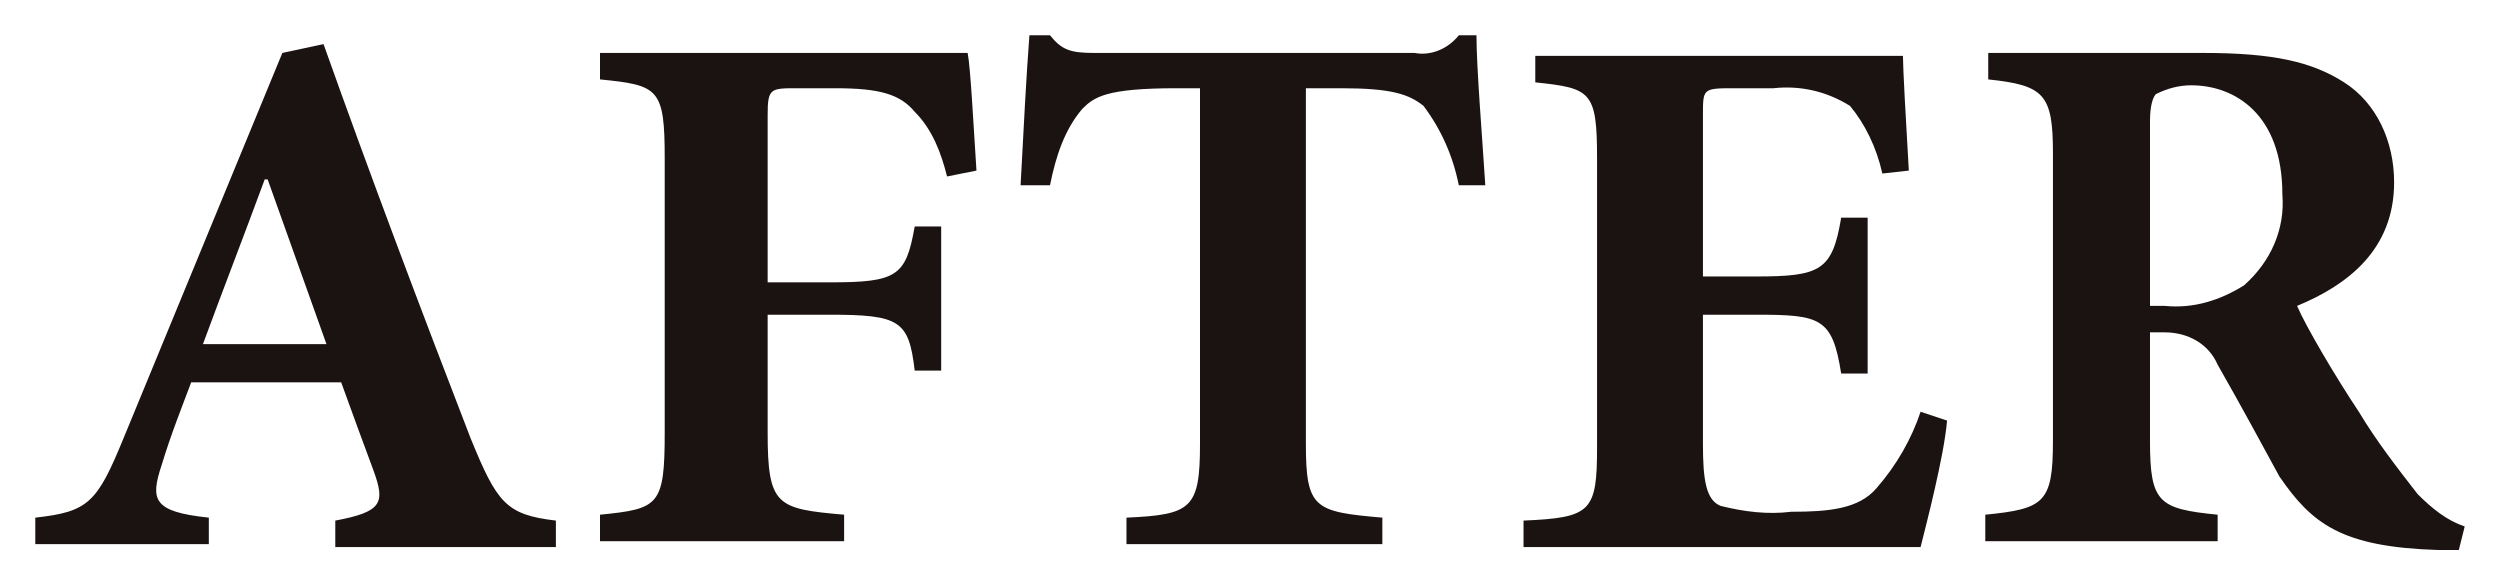 <?xml version="1.0" encoding="utf-8"?>
<!-- Generator: Adobe Illustrator 25.0.1, SVG Export Plug-In . SVG Version: 6.00 Build 0)  -->
<svg version="1.1" id="レイヤー_1" xmlns="http://www.w3.org/2000/svg" xmlns:xlink="http://www.w3.org/1999/xlink" x="0px"
	 y="0px" width="85px" height="20px" viewBox="0 0 85 20" style="enable-background:new 0 0 85 20;" xml:space="preserve">
<style type="text/css">
	.st0{fill:#1A1311;}
</style>
<path id="パス_4862" class="st0" d="M-33.9,72.8c1.4-0.3,3.1-1,3.1-2.9c0-0.9-0.4-1.7-1.2-2.2c-1-0.5-2.1-0.8-3.2-0.7H-41v0.7
	c1.4,0.1,1.6,0.3,1.6,1.9V77c0,1.7-0.2,1.8-1.7,1.9v0.7h5c1.4,0.1,2.8-0.2,4.1-0.8c1.1-0.5,1.8-1.6,1.8-2.9c0-1.8-1.5-2.7-3.8-3
	C-34,72.9-33.9,72.8-33.9,72.8z M-36.8,72.6V69c0-0.3,0-0.6,0.2-0.8c0.3-0.2,0.6-0.3,0.9-0.3c1.2,0,2.1,0.9,2.2,2v0.4
	c0,1.6-0.9,2.3-2.8,2.3C-36.3,72.6-36.8,72.6-36.8,72.6z M-36.8,73.3h0.4c2.3,0,3.4,0.9,3.4,2.7c0.1,1.3-0.8,2.5-2.2,2.6h-0.2
	c-1.1,0-1.5-0.4-1.5-1.8C-36.9,76.8-36.8,73.3-36.8,73.3z M-18.6,76.2c-0.3,0.7-0.6,1.4-1.1,1.9c-0.6,0.5-1.4,0.7-2.2,0.6
	c-0.6,0-1.2,0-1.8-0.2c-0.4-0.2-0.5-0.7-0.5-1.6v-3.3h1.3c1.7,0,1.9,0.1,2.2,1.5h0.7v-3.9h-0.7c-0.3,1.3-0.5,1.5-2.2,1.5h-1.3v-4.1
	c0-0.6,0.1-0.7,0.8-0.7h1c0.7-0.1,1.4,0.1,1.9,0.5c0.4,0.5,0.7,1.1,0.8,1.7L-19,70c-0.1-1.3-0.2-2.6-0.2-2.9h-9.3v0.7
	c1.4,0.1,1.6,0.2,1.6,1.9V77c0,1.7-0.2,1.8-1.9,1.9v0.7h10.1c0.2-0.6,0.6-2.4,0.7-3.2L-18.6,76.2z M-7.4,70c-0.1-1.1-0.2-2.6-0.2-3
	H-17v0.7c1.5,0.1,1.7,0.3,1.7,2v7c0,1.9-0.2,2-1.7,2.1v0.7h6.2v-0.7c-1.8-0.1-1.9-0.3-1.9-2.1v-3h1.6c1.8,0,2,0.2,2.2,1.4h0.7v-3.9
	h-0.7c-0.2,1.2-0.4,1.4-2.2,1.4h-1.6v-4.2c0-0.7,0.1-0.7,0.8-0.7h1c1.1,0,1.6,0.2,2,0.6c0.4,0.5,0.7,1.1,0.8,1.7
	C-8.1,70-7.4,70-7.4,70z M1.1,66.7c-4.6,0-7.1,3.2-7.1,6.6c0,3.6,2.9,6.5,6.5,6.6h0.4c3.8,0,7-2.5,7-6.7c0-3.6-2.9-6.4-6.5-6.4
	C1.3,66.7,1.2,66.7,1.1,66.7z M0.8,67.6c2.4,0,4.1,2.3,4.1,6.1c0,3.6-1.7,5.3-3.6,5.3C-1.3,79-3,76.3-3,73
	C-3,69.5-1.3,67.6,0.8,67.6z M21.5,79.1c-0.5-0.2-0.9-0.4-1.2-0.8c-0.6-0.7-1.1-1.4-1.5-2.1c-0.6-0.9-1.3-2.2-1.6-2.7
	c1.4-0.4,2.4-1.7,2.5-3.1c0-1-0.5-2-1.3-2.6c-1.1-0.6-2.3-0.9-3.6-0.7H9.3v0.7c1.4,0.1,1.6,0.3,1.6,1.9V77c0,1.6-0.3,1.8-1.7,1.9
	v0.7h5.9v-0.7c-1.5-0.2-1.7-0.3-1.7-1.9v-2.8h0.4c0.6,0,1.1,0.3,1.3,0.8c0.6,1,1.1,2.1,1.6,2.8c0.8,1.2,1.6,1.8,4.1,1.9h0.5
	C21.3,79.7,21.5,79.1,21.5,79.1z M13.4,73.4v-4.7c0-0.4,0-0.6,0.2-0.7c0.3-0.2,0.6-0.2,0.9-0.2c1.1,0,2.3,0.8,2.3,2.8
	c0.1,0.9-0.3,1.7-0.9,2.3c-0.6,0.4-1.3,0.6-2,0.5L13.4,73.4L13.4,73.4z M32.1,76.2c-0.3,0.7-0.6,1.3-1.1,1.9
	c-0.6,0.5-1.4,0.7-2.2,0.6c-0.6,0-1.2,0-1.8-0.2c-0.4-0.2-0.5-0.7-0.5-1.6v-3.3h1.3c1.7,0,1.9,0.1,2.2,1.5h0.7v-3.9H30
	c-0.3,1.3-0.5,1.5-2.2,1.5h-1.3v-4.1c0-0.6,0.1-0.7,0.8-0.7h1c0.7-0.1,1.4,0.1,1.9,0.5c0.4,0.5,0.7,1.1,0.8,1.7l0.7-0.1
	c-0.1-1.3-0.2-2.6-0.2-2.9h-9.3v0.7c1.4,0.1,1.6,0.2,1.6,1.9V77c0,1.7-0.2,1.8-1.9,1.9v0.7H32c0.2-0.6,0.6-2.4,0.7-3.2
	C32.7,76.4,32.1,76.2,32.1,76.2z"/>
<path id="パス_4863" class="st0" d="M18.9,18.6v-0.9c-1.7-0.2-2-0.6-2.9-2.8c-1.7-4.4-3.4-8.9-5-13.4L9.6,1.8L4.2,14.9
	c-0.9,2.2-1.2,2.5-3,2.7v0.9h5.9v-0.9c-1.9-0.2-2-0.6-1.6-1.8c0.3-1,0.7-2,1-2.8h5.1c0.4,1.1,0.8,2.2,1.1,3c0.4,1.1,0.3,1.4-1.3,1.7
	v0.9C11.4,18.6,18.9,18.6,18.9,18.6z M11.1,11.7H6.9C7.6,9.8,8.3,8,9,6.1h0.1C9.1,6.1,11.1,11.7,11.1,11.7z M33.2,5.8
	c-0.1-1.5-0.2-3.5-0.3-4H20.4v0.9c2,0.2,2.2,0.3,2.2,2.7v9.3c0,2.5-0.2,2.6-2.2,2.8v0.9h8.3v-0.9c-2.3-0.2-2.6-0.3-2.6-2.8v-4h2.1
	c2.4,0,2.7,0.2,2.9,1.9H32V7.7h-0.9c-0.3,1.7-0.6,1.9-2.9,1.9h-2.1V3.9c0-0.9,0.1-0.9,1-0.9h1.3c1.5,0,2.2,0.2,2.7,0.8
	C31.7,4.4,32,5.2,32.2,6C32.2,6,33.2,5.8,33.2,5.8z M50.5,6.3c-0.1-1.6-0.3-4-0.3-5.1h-0.6c-0.4,0.5-1,0.7-1.5,0.6H37.2
	c-0.8,0-1.1-0.1-1.5-0.6H35c-0.1,1.3-0.2,3.2-0.3,5.1h1c0.2-1,0.5-1.9,1.1-2.6C37.2,3.3,37.6,3,40,3h0.8v12.1c0,2.2-0.3,2.4-2.5,2.5
	v0.9H47v-0.9c-2.3-0.2-2.6-0.3-2.6-2.5V3h1.2c1.7,0,2.3,0.2,2.8,0.6c0.6,0.8,1,1.7,1.2,2.7C49.6,6.3,50.5,6.3,50.5,6.3z M65.3,14
	c-0.3,0.9-0.8,1.8-1.5,2.6c-0.6,0.7-1.6,0.8-2.9,0.8c-0.8,0.1-1.6,0-2.4-0.2c-0.5-0.2-0.6-0.9-0.6-2.1v-4.4h1.8c2.2,0,2.6,0.1,2.9,2
	h0.9V7.4h-0.9c-0.3,1.8-0.7,2-2.9,2h-1.8V3.9C57.9,3,57.9,3,59,3h1.3c0.9-0.1,1.8,0.1,2.6,0.6C63.4,4.2,63.8,5,64,5.9l0.9-0.1
	c-0.1-1.7-0.2-3.5-0.2-3.9H52.2v0.9c1.9,0.2,2.1,0.3,2.1,2.6v9.8c0,2.2-0.2,2.4-2.5,2.5v0.9h13.5c0.2-0.8,0.8-3.1,0.9-4.3L65.3,14z
	 M83.8,17.9c-0.6-0.2-1.1-0.6-1.6-1.1c-0.7-0.9-1.4-1.8-2-2.8c-0.8-1.2-1.8-2.9-2.1-3.6c1.7-0.7,3.3-1.9,3.3-4.2
	c0-1.4-0.6-2.7-1.7-3.4s-2.4-1-4.8-1h-7.3v0.9c1.9,0.2,2.2,0.5,2.2,2.5V15c0,2.1-0.3,2.3-2.3,2.5v0.9h7.9v-0.9
	c-2-0.2-2.3-0.4-2.3-2.5v-3.7h0.5c0.8,0,1.5,0.4,1.8,1.1c0.8,1.4,1.5,2.7,2.1,3.8c1.1,1.6,2.1,2.4,5.4,2.5h0.7
	C83.6,18.7,83.8,17.9,83.8,17.9z M73.1,10.4V4.1c0-0.5,0.1-0.8,0.2-0.9c0.4-0.2,0.8-0.3,1.2-0.3c1.5,0,3.1,1,3.1,3.7
	c0.1,1.2-0.4,2.3-1.3,3.1c-0.8,0.5-1.7,0.8-2.7,0.7C73.6,10.4,73.1,10.4,73.1,10.4z"/>
</svg>
